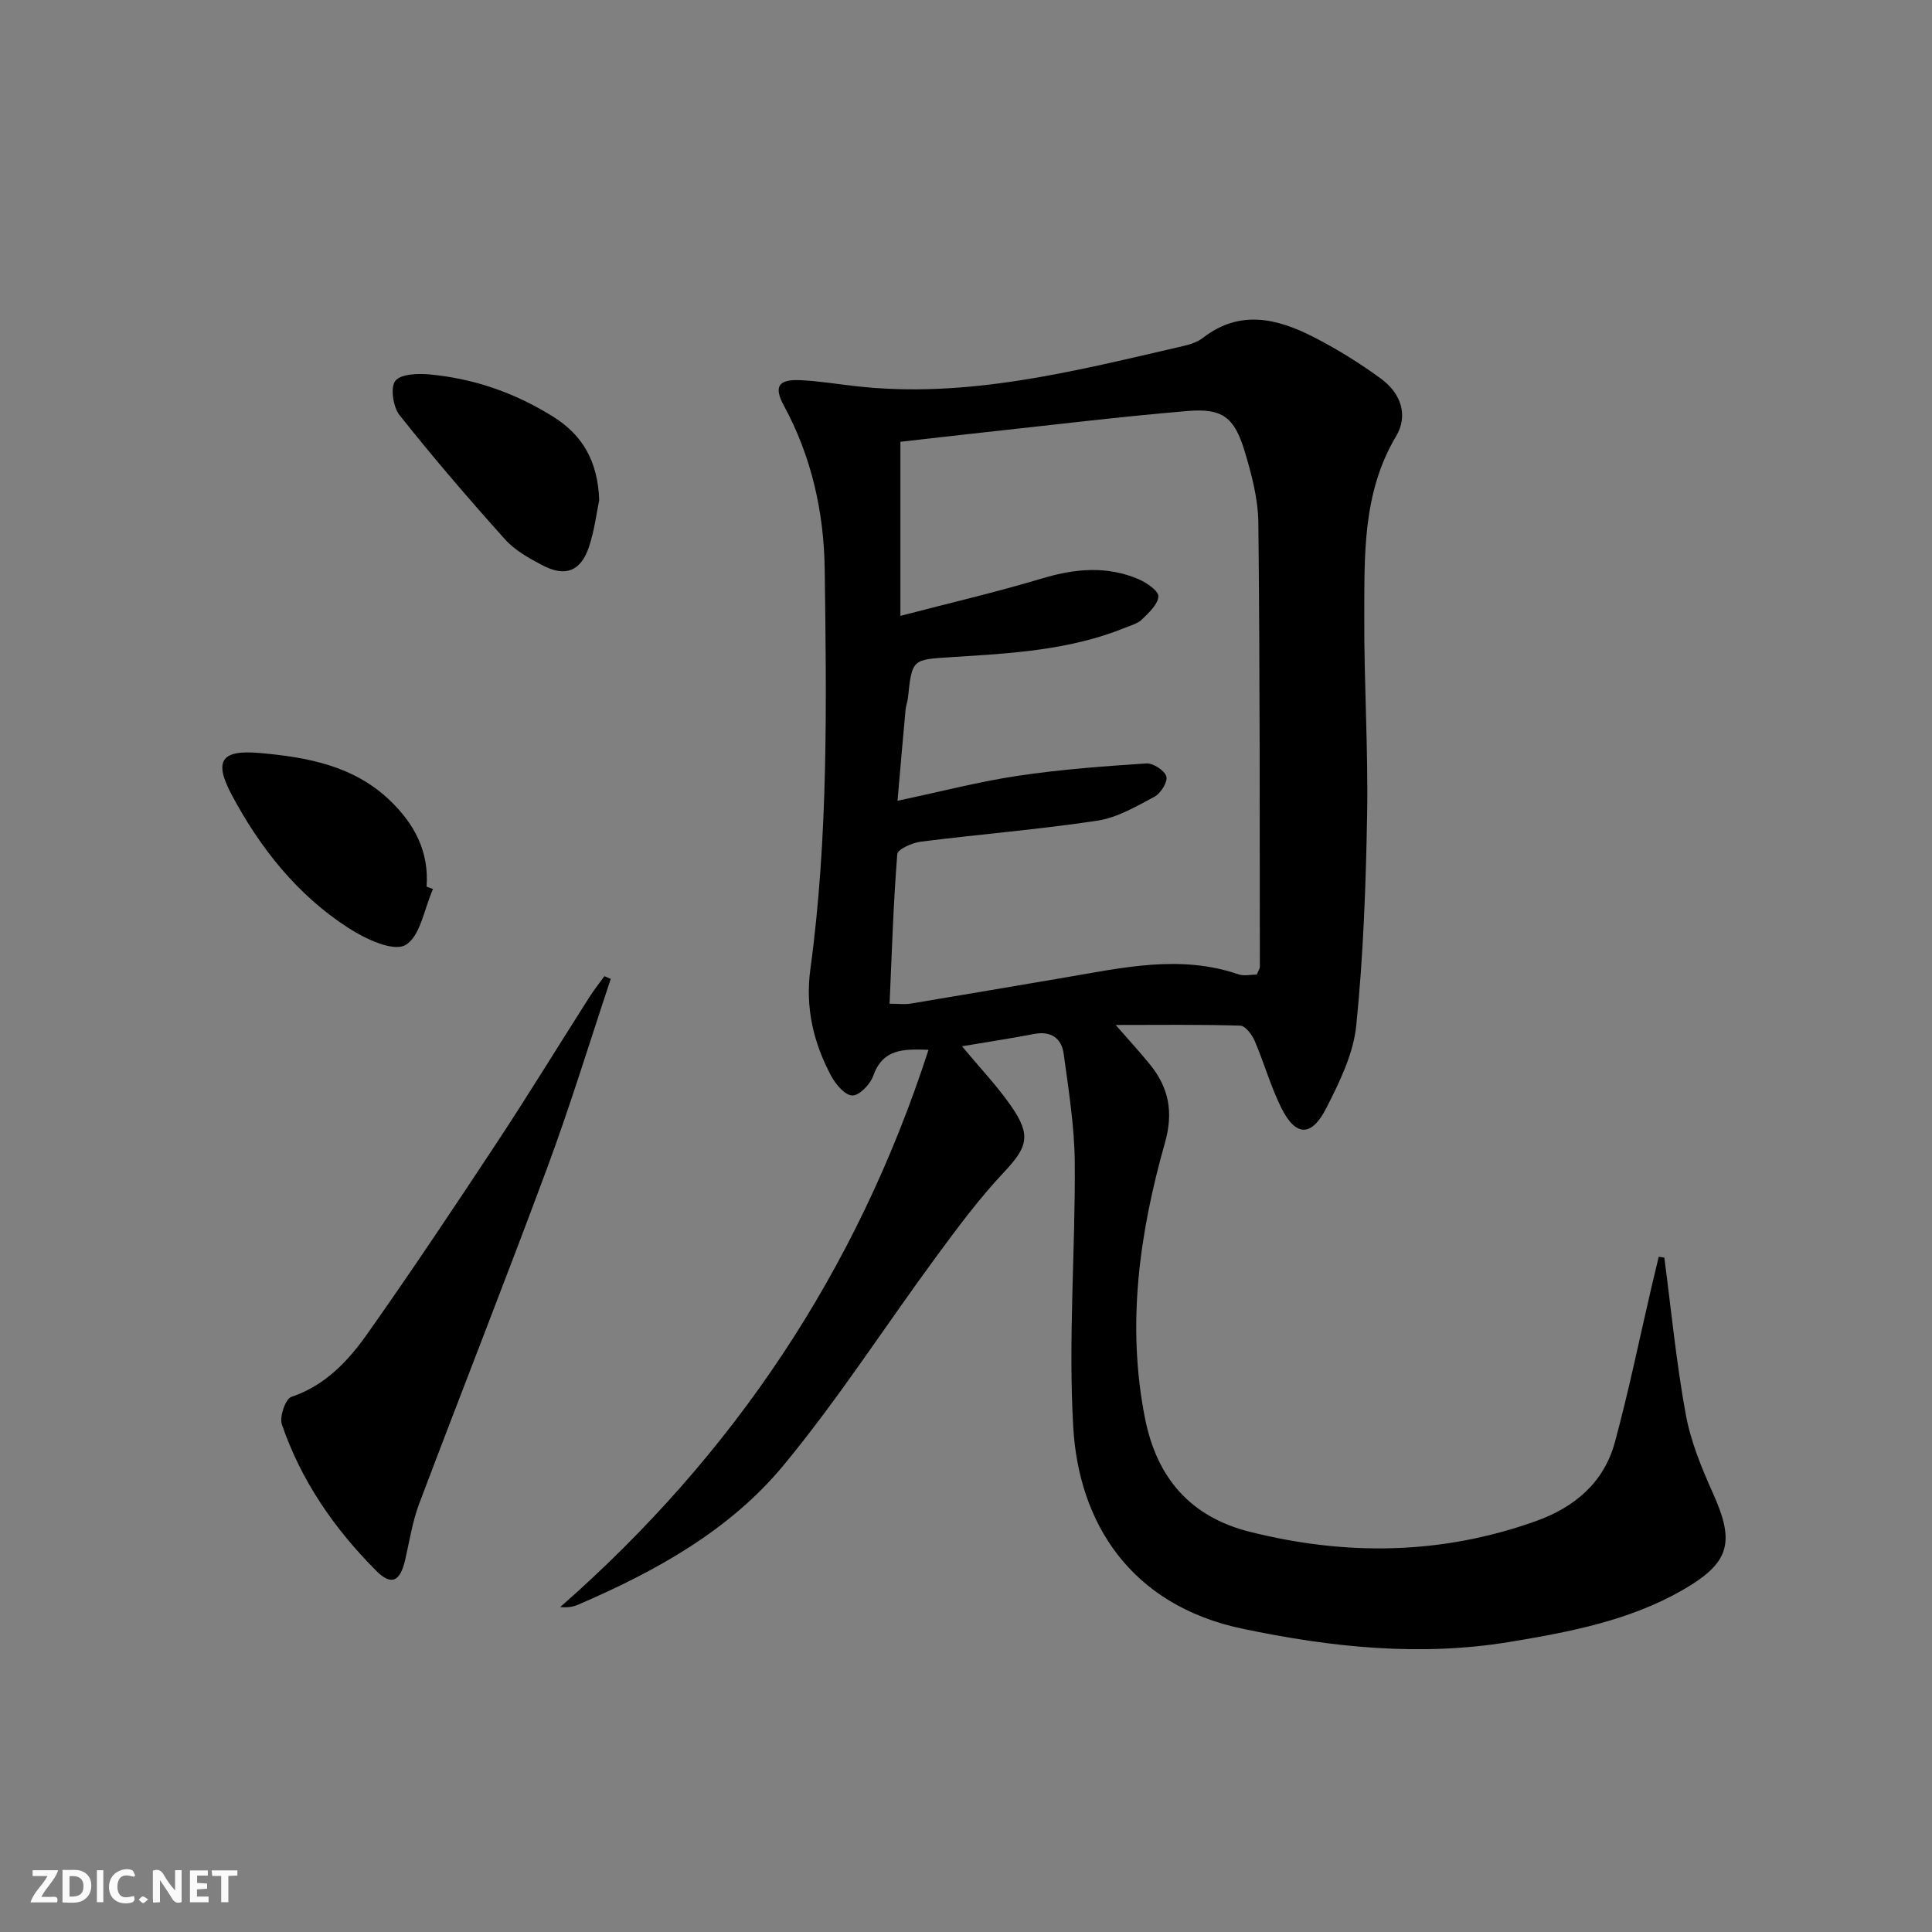 <svg enable-background="new 0 0 400 400" viewBox="0 0 400 400" xmlns="http://www.w3.org/2000/svg"><rect x="0" y="0" width="400" height="400" fill="#808080" stroke="none"/><g fill="#fbfafa"><path d="m37.59 393.81c-.92.31-1.52.05-2-.78-.7-1.2-1.52-2.34-2.47-3.78v4.59c-.55.03-.95.05-1.41.07-.03-.37-.06-.64-.06-.91 0-1.91 0-3.81 0-5.7 1.13-.41 1.77-.03 2.29.91.62 1.11 1.38 2.14 2.31 3.19v-4.2h1.35v6.61z"/><path d="m12.94 393.88v-6.75c1.9.19 3.93-.54 5.37 1.29.8 1.01.78 2.88.03 3.97-1.37 1.97-3.4 1.51-5.4 1.49m1.45-1.22c2.04.12 2.92-.58 2.89-2.21-.03-1.51-.98-2.19-2.89-2z"/><path d="m11.81 393.87h-5.49c.68-2.18 2.47-3.48 3.51-5.45h-3.08v-1.21h5.29c-.71 2.13-2.44 3.48-3.47 5.51.86 0 1.63.04 2.39-.01.79-.05 1.14.21.85 1.16"/><path d="m39.33 393.86v-6.61h3.7v1.07h-2.22v1.52c.68.04 1.34.09 2.07.13v1.07c-.72.05-1.38.09-2.1.14v1.48h2.4v1.19h-3.85z"/><path d="m27.71 388.56c-1.15-.3-2.46-.61-3.1.64-.37.73-.41 1.93-.06 2.67.63 1.35 1.99.93 3.17.68.35.94-.01 1.32-.93 1.46-1.62.25-3.05-.27-3.76-1.48-.73-1.25-.6-3.03.31-4.17.88-1.11 2.71-1.7 4-1.16.32.13.44.74.65 1.12-.1.08-.19.16-.28.24"/><path d="m49.15 387.24v1.07c-.59.02-1.17.05-1.87.08v5.44h-1.48v-5.44h-1.85c-.05-.4-.08-.73-.13-1.15z"/><path d="m20.06 387.21h1.33v6.62h-1.33z"/><path d="m30.68 393.25c-.49.38-.8.79-1.05.76-.32-.05-.6-.45-.9-.7.26-.24.51-.64.8-.67.29-.04.62.3 1.15.61"/></g><path d="m344.58 260.36c1.43 10.84 2.47 21.74 4.44 32.48 1.03 5.63 3.3 11.13 5.66 16.39 4.59 10.2 3.43 14.38-6.35 19.99-11.04 6.33-23.36 8.66-35.62 10.7-18.61 3.09-37.08 1.16-55.47-2.71-23.36-4.91-33.89-22.11-35.03-41.66-1.07-18.19.44-36.53.31-54.79-.06-7.55-1.28-15.11-2.3-22.61-.44-3.18-2.61-4.75-6.11-4.08-4.83.93-9.69 1.66-14.93 2.55 3.76 4.54 7.33 8.27 10.22 12.46 4.2 6.08 3.28 8.49-1.65 13.73-5.1 5.43-9.57 11.47-14 17.49-10.54 14.33-20.19 29.36-31.5 43.04-11.2 13.55-26.54 22-42.6 28.91-1.01.43-2.13.62-3.66.47 35.84-31.44 61.39-69.49 76.25-115.37-5.22-.17-9.45-.26-11.47 5.44-.62 1.73-2.84 4.04-4.3 4.02-1.51-.02-3.45-2.3-4.38-4.04-3.67-6.86-5.39-14.14-4.32-22.05 3.74-27.48 3.35-55.13 2.98-82.75-.16-11.92-2.7-23.38-8.46-34-2.14-3.94-1.14-5.46 3.38-5.26 3.81.17 7.6.8 11.4 1.23 23.27 2.66 45.52-3.14 67.84-8.28 1.44-.33 3-.82 4.13-1.7 7.63-5.92 15.36-4.05 22.91-.19 4.86 2.49 9.56 5.4 13.96 8.63 4.3 3.15 5.62 7.74 3.15 11.89-7.06 11.83-6.55 24.88-6.6 37.8-.05 13.48.82 26.96.59 40.43-.25 14.61-.78 29.26-2.25 43.78-.59 5.88-3.46 11.73-6.21 17.13-3.08 6.04-6.36 5.89-9.33-.1-2.2-4.43-3.54-9.29-5.5-13.85-.55-1.28-1.93-3.1-2.98-3.13-8.25-.26-16.52-.14-25.79-.14 2.82 3.23 5.02 5.62 7.07 8.14 3.93 4.83 4.93 9.89 3.13 16.24-5.28 18.68-7.98 37.69-4.12 57.11 2.44 12.26 9.37 20.34 21.64 23.43 19.97 5.03 39.78 4.78 59.31-2.21 7.97-2.85 14.05-7.97 16.31-16.28 2.87-10.55 5.06-21.28 7.54-31.93.51-2.17 1.03-4.34 1.55-6.51.4.05.78.1 1.16.16zm-160.4-52.55c1.81 0 3.14.18 4.4-.03 10.63-1.76 21.24-3.6 31.86-5.39 11.95-2.02 23.87-4.81 35.96-.67 1.16.4 2.57.05 3.81.05.29-.75.63-1.2.63-1.65-.04-30.6.02-61.21-.31-91.81-.05-5.05-1.41-10.2-2.9-15.08-2.1-6.86-4.59-8.73-11.71-8.14-14.22 1.19-28.4 2.94-42.6 4.47-5.72.62-11.43 1.29-16.9 1.91v36.04c10.22-2.67 19.9-4.92 29.4-7.77 6.78-2.03 13.37-2.63 19.94.19 1.66.71 4.14 2.43 4.07 3.55-.1 1.67-1.98 3.38-3.4 4.77-.9.87-2.32 1.24-3.55 1.74-11.44 4.64-23.59 5.29-35.68 6.05-8.34.53-8.35.31-9.22 8.43-.09.82-.41 1.62-.49 2.44-.54 5.87-1.05 11.73-1.67 18.88 9.05-1.91 16.89-3.97 24.87-5.16 8.81-1.32 17.74-1.98 26.64-2.57 1.41-.09 3.78 1.45 4.15 2.69.33 1.11-1.16 3.51-2.45 4.2-3.77 2.01-7.72 4.34-11.83 4.96-12.13 1.83-24.39 2.81-36.57 4.35-1.77.22-4.78 1.57-4.86 2.58-.81 10.24-1.13 20.5-1.59 30.97z" fill="#000001"/><path d="m126.45 202.67c-4.34 12.99-8.33 26.1-13.09 38.93-8.65 23.35-17.81 46.5-26.6 69.8-1.39 3.7-1.98 7.7-2.88 11.58-1.04 4.45-2.84 5.39-5.96 2.26-8.66-8.67-15.57-18.64-19.56-30.32-.54-1.58.74-5.3 1.96-5.71 7.11-2.39 11.84-7.53 15.85-13.22 9.1-12.9 17.87-26.04 26.57-39.22 6.59-9.99 12.84-20.21 19.27-30.3.96-1.51 2.08-2.91 3.12-4.36.45.19.89.37 1.32.56z" fill="#000001"/><path d="m124.06 103.54c-.53 2.55-.97 6.21-2.1 9.63-1.7 5.12-4.9 6.36-9.66 3.86-2.77-1.45-5.69-3.08-7.73-5.35-7.51-8.37-14.85-16.91-21.84-25.72-1.35-1.69-1.95-5.76-.88-7.11 1.16-1.46 4.76-1.55 7.2-1.32 9.22.87 17.78 3.89 25.63 8.84 5.89 3.74 9.09 9.07 9.38 17.17z" fill="#000001"/><path d="m89.65 184.07c-1.82 4.06-2.65 9.9-5.75 11.61-2.55 1.41-8.31-1.32-11.78-3.56-10.55-6.82-18.22-16.48-24.1-27.47-3.82-7.14-2.26-9.46 5.74-8.75 9.85.87 19.48 2.61 27.03 9.88 5.03 4.84 8.06 10.55 7.53 17.78.44.17.88.34 1.33.51z" fill="#000001"/></svg>
